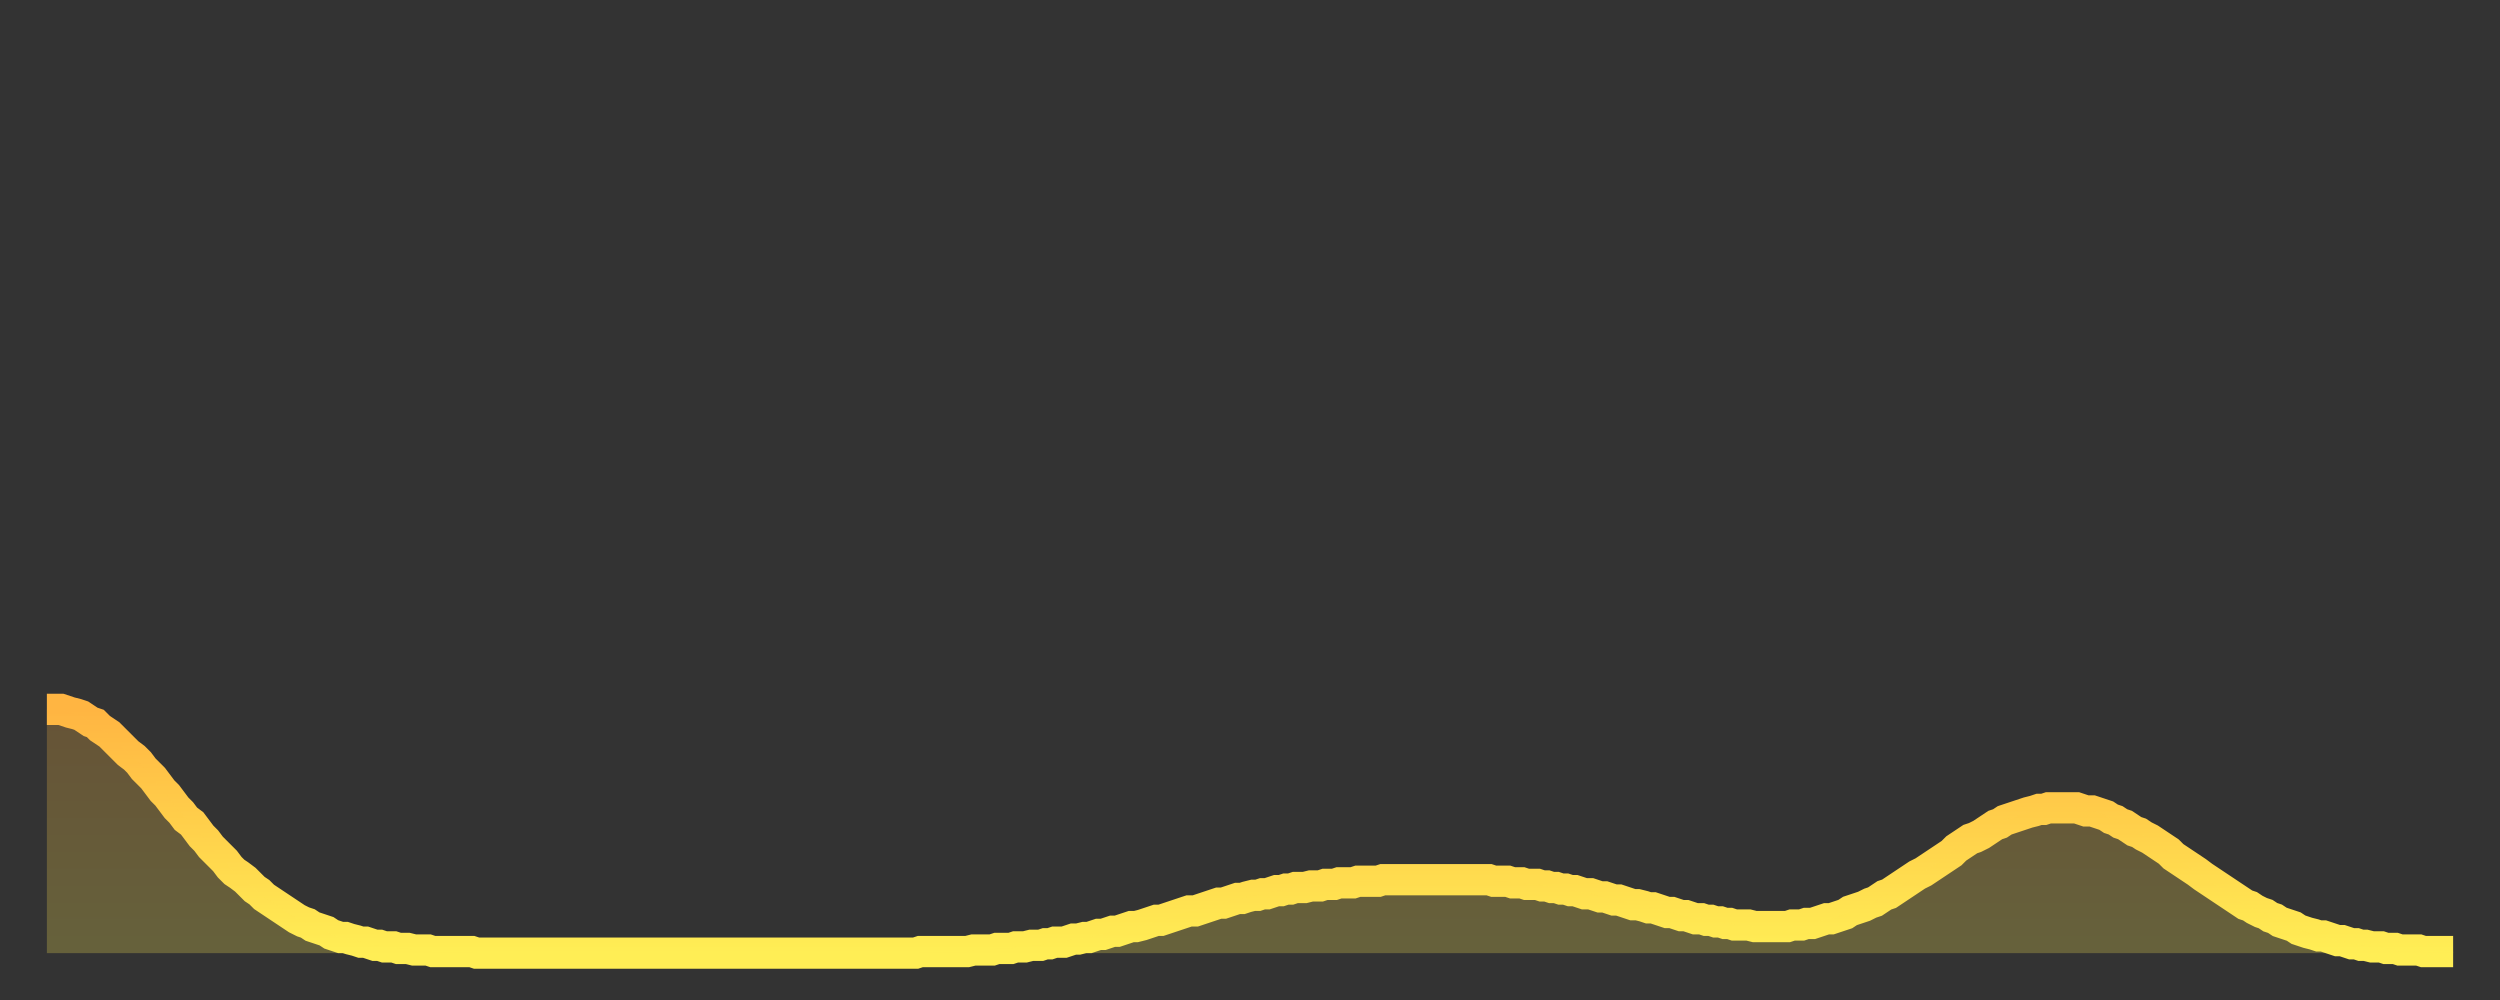 <?xml version="1.0" encoding="utf-8" ?>
<svg baseProfile="full" height="64" version="1.1" width="160" xmlns="http://www.w3.org/2000/svg" xmlns:ev="http://www.w3.org/2001/xml-events" xmlns:xlink="http://www.w3.org/1999/xlink"><rect width="100%" height="100%" fill="#333333" stroke="none"/><defs><linearGradient id="id234504" x1="0" x2="0" y1="0" y2="1"><stop offset="0%" stop-color="#ffb542" /><stop offset="50%" stop-color="#ffd14b" /><stop offset="100%" stop-color="#ffee55" /></linearGradient></defs><g transform="translate(3,3)"><g><path d="M 0.0 42.4 0.3 42.4 0.6 42.4 0.9 42.4 1.2 42.5 1.5 42.6 1.9 42.7 2.2 42.8 2.5 43.0 2.8 43.2 3.1 43.3 3.4 43.6 3.7 43.8 4.0 44.0 4.3 44.3 4.6 44.6 4.9 44.9 5.2 45.2 5.6 45.5 5.9 45.8 6.2 46.2 6.5 46.5 6.8 46.8 7.1 47.2 7.4 47.6 7.7 47.9 8.0 48.3 8.3 48.7 8.6 49.0 8.9 49.4 9.3 49.7 9.6 50.1 9.9 50.5 10.2 50.8 10.5 51.2 10.8 51.5 11.1 51.8 11.4 52.1 11.7 52.5 12.0 52.8 12.3 53.0 12.7 53.3 13.0 53.6 13.3 53.9 13.6 54.1 13.9 54.4 14.2 54.6 14.5 54.8 14.8 55.0 15.1 55.2 15.4 55.4 15.7 55.6 16.0 55.8 16.4 56.0 16.7 56.1 17.0 56.3 17.3 56.4 17.6 56.5 17.9 56.6 18.2 56.8 18.5 56.9 18.8 57.0 19.1 57.0 19.4 57.1 19.8 57.2 20.1 57.3 20.4 57.3 20.7 57.4 21.0 57.5 21.3 57.5 21.6 57.6 21.9 57.6 22.2 57.6 22.5 57.7 22.8 57.7 23.1 57.7 23.5 57.8 23.8 57.8 24.1 57.8 24.4 57.8 24.7 57.9 25.0 57.9 25.3 57.9 25.6 57.9 25.9 57.9 26.2 57.9 26.5 57.9 26.8 57.9 27.2 57.9 27.5 58.0 27.8 58.0 28.1 58.0 28.4 58.0 28.7 58.0 29.0 58.0 29.3 58.0 29.6 58.0 29.9 58.0 30.2 58.0 30.6 58.0 30.9 58.0 31.2 58.0 31.5 58.0 31.8 58.0 32.1 58.0 32.4 58.0 32.7 58.0 33.0 58.0 33.3 58.0 33.6 58.0 33.9 58.0 34.3 58.0 34.6 58.0 34.9 58.0 35.2 58.0 35.5 58.0 35.8 58.0 36.1 58.0 36.4 58.0 36.7 58.0 37.0 58.0 37.3 58.0 37.7 58.0 38.0 58.0 38.3 58.0 38.6 58.0 38.9 58.0 39.2 58.0 39.5 58.0 39.8 58.0 40.1 58.0 40.4 58.0 40.7 58.0 41.0 58.0 41.4 58.0 41.7 58.0 42.0 58.0 42.3 58.0 42.6 58.0 42.9 58.0 43.2 58.0 43.5 58.0 43.8 58.0 44.1 58.0 44.4 58.0 44.7 58.0 45.1 58.0 45.4 58.0 45.7 58.0 46.0 58.0 46.3 58.0 46.6 58.0 46.9 58.0 47.2 58.0 47.5 58.0 47.8 58.0 48.1 58.0 48.5 58.0 48.8 58.0 49.1 58.0 49.4 58.0 49.7 58.0 50.0 58.0 50.3 58.0 50.6 58.0 50.9 58.0 51.2 58.0 51.5 58.0 51.8 58.0 52.2 58.0 52.5 58.0 52.8 58.0 53.1 58.0 53.4 58.0 53.7 58.0 54.0 58.0 54.3 58.0 54.6 58.0 54.9 58.0 55.2 58.0 55.6 58.0 55.9 57.9 56.2 57.9 56.5 57.9 56.8 57.9 57.1 57.9 57.4 57.9 57.7 57.9 58.0 57.9 58.3 57.9 58.6 57.9 58.9 57.9 59.3 57.8 59.6 57.8 59.9 57.8 60.2 57.8 60.5 57.8 60.8 57.7 61.1 57.7 61.4 57.7 61.7 57.7 62.0 57.6 62.3 57.6 62.6 57.6 63.0 57.5 63.3 57.5 63.6 57.5 63.9 57.4 64.2 57.4 64.5 57.3 64.8 57.3 65.1 57.3 65.4 57.2 65.7 57.1 66.0 57.1 66.4 57.0 66.7 57.0 67.0 56.9 67.3 56.8 67.6 56.8 67.9 56.7 68.2 56.6 68.5 56.6 68.8 56.5 69.1 56.4 69.4 56.3 69.7 56.3 70.1 56.2 70.4 56.1 70.7 56.0 71.0 55.9 71.3 55.9 71.6 55.8 71.9 55.7 72.2 55.6 72.5 55.5 72.8 55.4 73.1 55.3 73.5 55.3 73.8 55.2 74.1 55.1 74.4 55.0 74.7 54.9 75.0 54.8 75.3 54.8 75.6 54.7 75.9 54.6 76.2 54.5 76.5 54.5 76.8 54.4 77.2 54.3 77.5 54.3 77.8 54.2 78.1 54.2 78.4 54.1 78.7 54.0 79.0 54.0 79.3 53.9 79.6 53.9 79.9 53.8 80.2 53.8 80.5 53.8 80.9 53.7 81.2 53.7 81.5 53.7 81.8 53.6 82.1 53.6 82.4 53.6 82.7 53.5 83.0 53.5 83.3 53.5 83.6 53.5 83.9 53.4 84.3 53.4 84.6 53.4 84.9 53.4 85.2 53.4 85.5 53.3 85.8 53.3 86.1 53.3 86.4 53.3 86.7 53.3 87.0 53.3 87.3 53.3 87.6 53.3 88.0 53.3 88.3 53.3 88.6 53.3 88.9 53.3 89.2 53.3 89.5 53.3 89.8 53.3 90.1 53.3 90.4 53.3 90.7 53.3 91.0 53.3 91.4 53.3 91.7 53.3 92.0 53.3 92.3 53.3 92.6 53.4 92.9 53.4 93.2 53.4 93.5 53.4 93.8 53.5 94.1 53.5 94.4 53.5 94.7 53.6 95.1 53.6 95.4 53.6 95.7 53.7 96.0 53.7 96.3 53.8 96.6 53.8 96.9 53.9 97.2 53.9 97.5 54.0 97.8 54.0 98.1 54.1 98.4 54.2 98.8 54.2 99.1 54.3 99.4 54.4 99.7 54.4 100.0 54.5 100.3 54.6 100.6 54.6 100.9 54.7 101.2 54.8 101.5 54.9 101.8 54.9 102.2 55.0 102.5 55.1 102.8 55.1 103.1 55.2 103.4 55.3 103.7 55.4 104.0 55.4 104.3 55.5 104.6 55.6 104.9 55.6 105.2 55.7 105.5 55.8 105.9 55.8 106.2 55.9 106.5 55.9 106.8 56.0 107.1 56.0 107.4 56.1 107.7 56.1 108.0 56.2 108.3 56.2 108.6 56.2 108.9 56.2 109.3 56.3 109.6 56.3 109.9 56.3 110.2 56.3 110.5 56.3 110.8 56.3 111.1 56.3 111.4 56.3 111.7 56.2 112.0 56.2 112.3 56.2 112.6 56.1 113.0 56.1 113.3 56.0 113.6 55.9 113.9 55.8 114.2 55.8 114.5 55.7 114.8 55.6 115.1 55.5 115.4 55.3 115.7 55.2 116.0 55.1 116.3 55.0 116.7 54.8 117.0 54.7 117.3 54.5 117.6 54.3 117.9 54.2 118.2 54.0 118.5 53.8 118.8 53.6 119.1 53.4 119.4 53.2 119.7 53.0 120.1 52.8 120.4 52.6 120.7 52.4 121.0 52.2 121.3 52.0 121.6 51.8 121.9 51.6 122.2 51.3 122.5 51.1 122.8 50.9 123.1 50.7 123.4 50.6 123.8 50.4 124.1 50.2 124.4 50.0 124.7 49.8 125.0 49.7 125.3 49.5 125.6 49.4 125.9 49.3 126.2 49.2 126.5 49.1 126.8 49.0 127.2 48.9 127.5 48.8 127.8 48.8 128.1 48.7 128.4 48.7 128.7 48.7 129.0 48.7 129.3 48.7 129.6 48.7 129.9 48.7 130.2 48.8 130.5 48.9 130.9 48.9 131.2 49.0 131.5 49.1 131.8 49.2 132.1 49.4 132.4 49.5 132.7 49.7 133.0 49.8 133.3 50.0 133.6 50.2 133.9 50.3 134.2 50.5 134.6 50.7 134.9 50.9 135.2 51.1 135.5 51.3 135.8 51.5 136.1 51.8 136.4 52.0 136.7 52.2 137.0 52.4 137.3 52.6 137.6 52.8 138.0 53.1 138.3 53.3 138.6 53.5 138.9 53.7 139.2 53.9 139.5 54.1 139.8 54.3 140.1 54.5 140.4 54.7 140.7 54.9 141.0 55.0 141.3 55.2 141.7 55.4 142.0 55.5 142.3 55.7 142.6 55.8 142.9 56.0 143.2 56.1 143.5 56.2 143.8 56.3 144.1 56.5 144.4 56.6 144.7 56.7 145.1 56.8 145.4 56.9 145.7 56.9 146.0 57.0 146.3 57.1 146.6 57.2 146.9 57.2 147.2 57.3 147.5 57.4 147.8 57.4 148.1 57.5 148.4 57.5 148.8 57.6 149.1 57.6 149.4 57.6 149.7 57.7 150.0 57.7 150.3 57.7 150.6 57.8 150.9 57.8 151.2 57.8 151.5 57.8 151.8 57.8 152.1 57.9 152.5 57.9 152.8 57.9 153.1 57.9 153.4 57.9 153.7 57.9 154.0 57.9" fill="none" id="graph-curve" opacity="1" stroke="url(#id234504)" stroke-width="2" /><path d="M 0 58 L 0.0 42.4 0.3 42.4 0.6 42.4 0.9 42.4 1.2 42.5 1.5 42.6 1.9 42.7 2.2 42.8 2.5 43.0 2.8 43.2 3.1 43.3 3.4 43.6 3.7 43.8 4.0 44.0 4.3 44.3 4.6 44.6 4.9 44.9 5.2 45.2 5.6 45.5 5.9 45.8 6.2 46.2 6.5 46.5 6.8 46.8 7.1 47.2 7.4 47.6 7.7 47.9 8.0 48.3 8.3 48.7 8.6 49.0 8.9 49.4 9.3 49.7 9.6 50.1 9.9 50.5 10.2 50.8 10.5 51.2 10.8 51.5 11.1 51.8 11.4 52.1 11.7 52.5 12.0 52.8 12.3 53.0 12.7 53.3 13.0 53.6 13.3 53.9 13.6 54.1 13.9 54.4 14.2 54.6 14.5 54.8 14.8 55.0 15.1 55.2 15.4 55.4 15.7 55.6 16.0 55.8 16.4 56.0 16.7 56.1 17.0 56.3 17.3 56.4 17.6 56.5 17.9 56.6 18.2 56.8 18.5 56.9 18.8 57.0 19.1 57.0 19.4 57.1 19.8 57.2 20.1 57.3 20.4 57.3 20.7 57.4 21.0 57.5 21.3 57.5 21.6 57.6 21.9 57.6 22.2 57.6 22.5 57.7 22.8 57.7 23.1 57.7 23.5 57.8 23.8 57.8 24.1 57.8 24.4 57.8 24.7 57.9 25.0 57.9 25.3 57.9 25.6 57.9 25.9 57.9 26.2 57.9 26.5 57.9 26.8 57.9 27.2 57.9 27.5 58.0 27.8 58.0 28.1 58.0 28.4 58.0 28.7 58.0 29.0 58.0 29.3 58.0 29.6 58.0 29.9 58.0 30.2 58.0 30.6 58.0 30.9 58.0 31.2 58.0 31.5 58.0 31.8 58.0 32.1 58.0 32.4 58.0 32.7 58.0 33.0 58.0 33.3 58.0 33.6 58.0 33.9 58.0 34.3 58.0 34.6 58.0 34.9 58.0 35.2 58.0 35.5 58.0 35.8 58.0 36.1 58.0 36.4 58.0 36.7 58.0 37.0 58.0 37.3 58.0 37.7 58.0 38.0 58.0 38.3 58.0 38.6 58.0 38.9 58.0 39.2 58.0 39.5 58.0 39.8 58.0 40.1 58.0 40.4 58.0 40.7 58.0 41.0 58.0 41.4 58.0 41.7 58.0 42.0 58.0 42.3 58.0 42.6 58.0 42.9 58.0 43.2 58.0 43.5 58.0 43.8 58.0 44.1 58.0 44.4 58.0 44.7 58.0 45.1 58.0 45.4 58.0 45.7 58.0 46.0 58.0 46.3 58.0 46.6 58.0 46.9 58.0 47.2 58.0 47.5 58.0 47.8 58.0 48.1 58.0 48.5 58.0 48.8 58.0 49.1 58.0 49.4 58.0 49.7 58.0 50.0 58.0 50.3 58.0 50.6 58.0 50.9 58.0 51.2 58.0 51.5 58.0 51.8 58.0 52.2 58.0 52.5 58.0 52.8 58.0 53.1 58.0 53.4 58.0 53.7 58.0 54.0 58.0 54.3 58.0 54.6 58.0 54.9 58.0 55.2 58.0 55.6 58.0 55.9 57.9 56.2 57.9 56.5 57.9 56.8 57.9 57.1 57.9 57.4 57.9 57.7 57.9 58.0 57.9 58.3 57.9 58.6 57.9 58.9 57.9 59.3 57.8 59.6 57.8 59.9 57.8 60.2 57.8 60.5 57.8 60.8 57.7 61.1 57.7 61.4 57.7 61.7 57.7 62.0 57.6 62.3 57.6 62.6 57.6 63.0 57.5 63.3 57.5 63.6 57.5 63.9 57.4 64.2 57.4 64.5 57.3 64.8 57.3 65.1 57.3 65.4 57.2 65.7 57.1 66.0 57.1 66.4 57.0 66.7 57.0 67.0 56.9 67.3 56.8 67.6 56.8 67.9 56.7 68.2 56.6 68.5 56.6 68.8 56.5 69.1 56.4 69.4 56.3 69.7 56.3 70.1 56.2 70.4 56.1 70.7 56.0 71.0 55.9 71.3 55.9 71.6 55.8 71.9 55.7 72.2 55.6 72.5 55.5 72.8 55.4 73.1 55.3 73.5 55.3 73.8 55.2 74.1 55.1 74.4 55.0 74.7 54.9 75.0 54.8 75.3 54.8 75.6 54.7 75.9 54.6 76.2 54.5 76.5 54.5 76.8 54.4 77.2 54.3 77.5 54.3 77.8 54.2 78.1 54.2 78.4 54.1 78.7 54.0 79.0 54.0 79.3 53.9 79.6 53.9 79.9 53.8 80.2 53.8 80.5 53.8 80.9 53.7 81.2 53.7 81.5 53.7 81.8 53.6 82.1 53.6 82.4 53.6 82.7 53.5 83.0 53.5 83.3 53.5 83.6 53.5 83.9 53.4 84.3 53.4 84.6 53.4 84.9 53.4 85.2 53.4 85.5 53.3 85.8 53.3 86.1 53.3 86.4 53.3 86.7 53.3 87.0 53.3 87.3 53.3 87.6 53.3 88.0 53.3 88.3 53.3 88.6 53.3 88.9 53.3 89.2 53.3 89.5 53.3 89.8 53.3 90.1 53.3 90.4 53.3 90.7 53.3 91.0 53.3 91.4 53.3 91.7 53.3 92.0 53.3 92.3 53.3 92.6 53.4 92.9 53.4 93.2 53.4 93.5 53.4 93.8 53.5 94.1 53.5 94.4 53.5 94.7 53.6 95.1 53.6 95.4 53.6 95.7 53.7 96.0 53.7 96.3 53.8 96.6 53.8 96.9 53.9 97.2 53.9 97.5 54.0 97.8 54.0 98.1 54.1 98.4 54.2 98.8 54.2 99.1 54.3 99.4 54.4 99.7 54.4 100.0 54.5 100.3 54.6 100.6 54.6 100.9 54.7 101.2 54.8 101.5 54.9 101.8 54.9 102.2 55.0 102.5 55.1 102.8 55.1 103.1 55.2 103.4 55.3 103.7 55.4 104.0 55.4 104.3 55.5 104.6 55.6 104.9 55.6 105.2 55.7 105.5 55.8 105.9 55.8 106.2 55.9 106.5 55.9 106.8 56.0 107.1 56.0 107.4 56.1 107.7 56.1 108.0 56.2 108.3 56.2 108.6 56.2 108.9 56.2 109.3 56.3 109.6 56.3 109.9 56.3 110.2 56.3 110.5 56.3 110.8 56.3 111.1 56.3 111.4 56.3 111.7 56.2 112.0 56.2 112.3 56.2 112.6 56.1 113.0 56.1 113.3 56.0 113.6 55.9 113.9 55.8 114.2 55.8 114.5 55.7 114.8 55.6 115.1 55.5 115.4 55.3 115.7 55.2 116.0 55.1 116.3 55.0 116.7 54.8 117.0 54.7 117.3 54.5 117.6 54.3 117.9 54.2 118.2 54.0 118.5 53.8 118.8 53.6 119.1 53.4 119.4 53.2 119.7 53.0 120.1 52.8 120.4 52.6 120.7 52.4 121.0 52.2 121.3 52.0 121.6 51.8 121.9 51.6 122.2 51.3 122.5 51.1 122.8 50.9 123.1 50.7 123.4 50.6 123.8 50.4 124.1 50.2 124.4 50.0 124.7 49.8 125.0 49.7 125.3 49.5 125.6 49.4 125.9 49.3 126.2 49.2 126.5 49.1 126.8 49.0 127.2 48.9 127.5 48.8 127.8 48.8 128.1 48.7 128.4 48.7 128.7 48.7 129.0 48.7 129.3 48.7 129.6 48.7 129.9 48.7 130.2 48.8 130.5 48.9 130.9 48.9 131.2 49.0 131.5 49.1 131.8 49.2 132.1 49.4 132.4 49.5 132.7 49.7 133.0 49.8 133.3 50.0 133.6 50.2 133.9 50.3 134.2 50.5 134.6 50.7 134.9 50.9 135.2 51.1 135.5 51.3 135.8 51.5 136.1 51.8 136.4 52.0 136.7 52.2 137.0 52.4 137.3 52.6 137.6 52.8 138.0 53.1 138.3 53.3 138.6 53.5 138.9 53.7 139.2 53.9 139.5 54.1 139.8 54.3 140.1 54.5 140.4 54.7 140.7 54.9 141.0 55.0 141.3 55.2 141.7 55.4 142.0 55.5 142.3 55.7 142.6 55.8 142.9 56.0 143.2 56.1 143.5 56.2 143.8 56.3 144.1 56.5 144.4 56.6 144.7 56.7 145.1 56.8 145.4 56.9 145.7 56.9 146.0 57.0 146.3 57.1 146.6 57.2 146.9 57.2 147.2 57.3 147.5 57.4 147.8 57.4 148.1 57.5 148.4 57.5 148.8 57.6 149.1 57.6 149.4 57.6 149.7 57.7 150.0 57.7 150.3 57.7 150.6 57.8 150.9 57.8 151.2 57.8 151.5 57.8 151.8 57.8 152.1 57.9 152.5 57.9 152.8 57.9 153.1 57.9 153.4 57.9 153.7 57.9 154.0 57.9 154 58" fill="url(#id234504)" fill-opacity=".25" id="graph-shadow" /></g></g></svg>